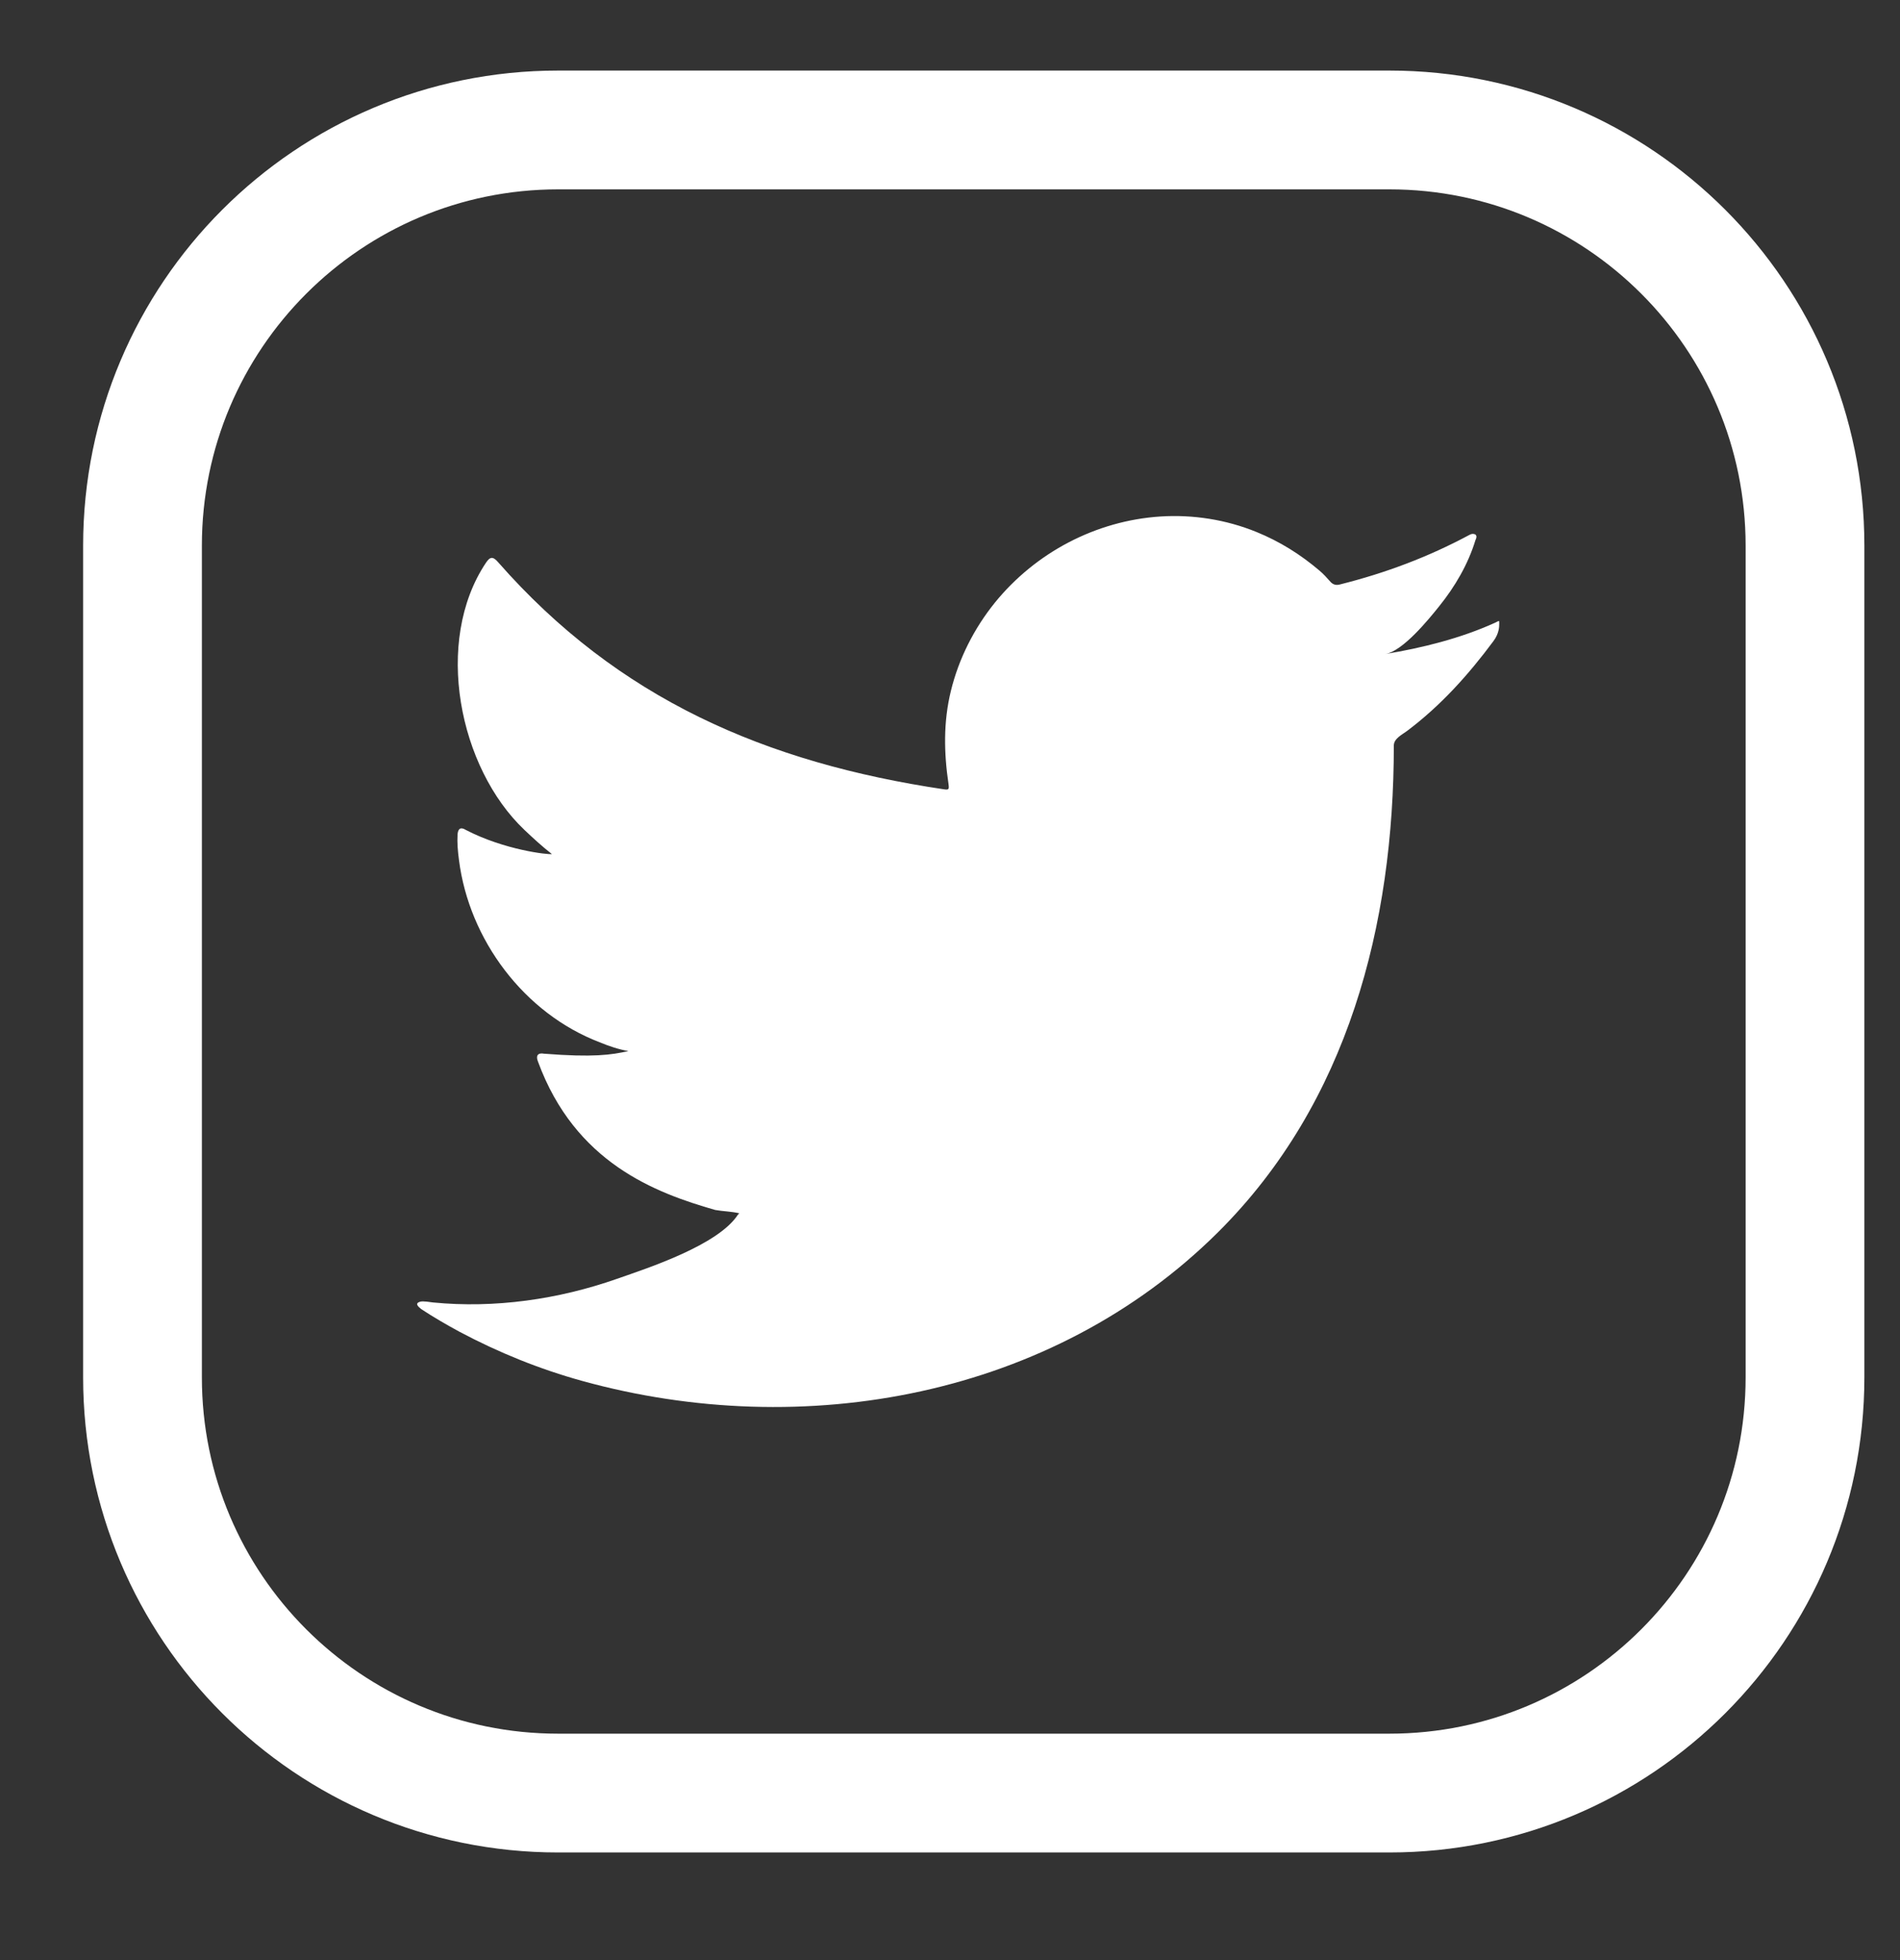 <svg width="32" height="33" viewBox="0 0 32 33" fill="none" xmlns="http://www.w3.org/2000/svg">
<rect x="0" y="0" width="32" height="33" fill="#333333" stroke="none"/>
<path d="M25.176 10.486C24.597 10.748 23.957 10.907 23.332 11.011C23.629 10.962 24.064 10.425 24.238 10.208C24.505 9.877 24.726 9.5 24.85 9.092C24.866 9.061 24.878 9.021 24.846 8.997C24.806 8.981 24.78 8.989 24.749 9.005C24.052 9.379 23.331 9.649 22.563 9.841C22.5 9.857 22.452 9.841 22.413 9.801C22.349 9.729 22.289 9.662 22.222 9.606C21.899 9.332 21.553 9.116 21.163 8.957C20.651 8.748 20.091 8.66 19.54 8.696C19.003 8.731 18.476 8.882 17.999 9.131C17.522 9.38 17.096 9.727 16.756 10.146C16.406 10.579 16.147 11.09 16.015 11.632C15.887 12.155 15.897 12.672 15.975 13.201C15.987 13.289 15.979 13.301 15.9 13.289C12.899 12.842 10.411 11.768 8.391 9.467C8.304 9.367 8.256 9.367 8.184 9.475C7.3 10.799 7.729 12.927 8.833 13.973C8.981 14.113 9.132 14.252 9.295 14.379C9.235 14.392 8.501 14.312 7.846 13.973C7.758 13.918 7.714 13.95 7.706 14.049C7.698 14.193 7.71 14.324 7.73 14.479C7.9 15.822 8.829 17.064 10.103 17.549C10.254 17.612 10.421 17.668 10.584 17.696C10.294 17.76 9.995 17.805 9.163 17.74C9.06 17.72 9.02 17.772 9.06 17.871C9.685 19.576 11.035 20.082 12.046 20.371C12.181 20.395 12.317 20.395 12.452 20.427C12.444 20.439 12.436 20.439 12.428 20.451C12.093 20.962 10.931 21.342 10.389 21.531C9.405 21.876 8.333 22.03 7.292 21.928C7.126 21.904 7.091 21.905 7.045 21.928C7 21.956 7.04 21.996 7.093 22.039C7.304 22.178 7.519 22.302 7.738 22.421C8.399 22.772 9.088 23.051 9.808 23.25C13.529 24.277 17.719 23.522 20.513 20.747C22.706 18.567 23.475 15.561 23.475 12.552C23.475 12.434 23.614 12.369 23.697 12.307C24.267 11.878 24.728 11.365 25.154 10.792C25.249 10.663 25.25 10.549 25.25 10.502V10.486C25.25 10.438 25.249 10.452 25.176 10.486Z" fill="white"/>
<path d="M2.4 9.188C2.4 5.322 5.534 2.188 9.4 2.188H23.4C27.266 2.188 30.4 5.322 30.4 9.188V23.188C30.4 27.054 27.266 30.188 23.4 30.188H9.4C5.534 30.188 2.4 27.054 2.4 23.188V9.188Z" stroke="white" stroke-width="2"/>
</svg>
